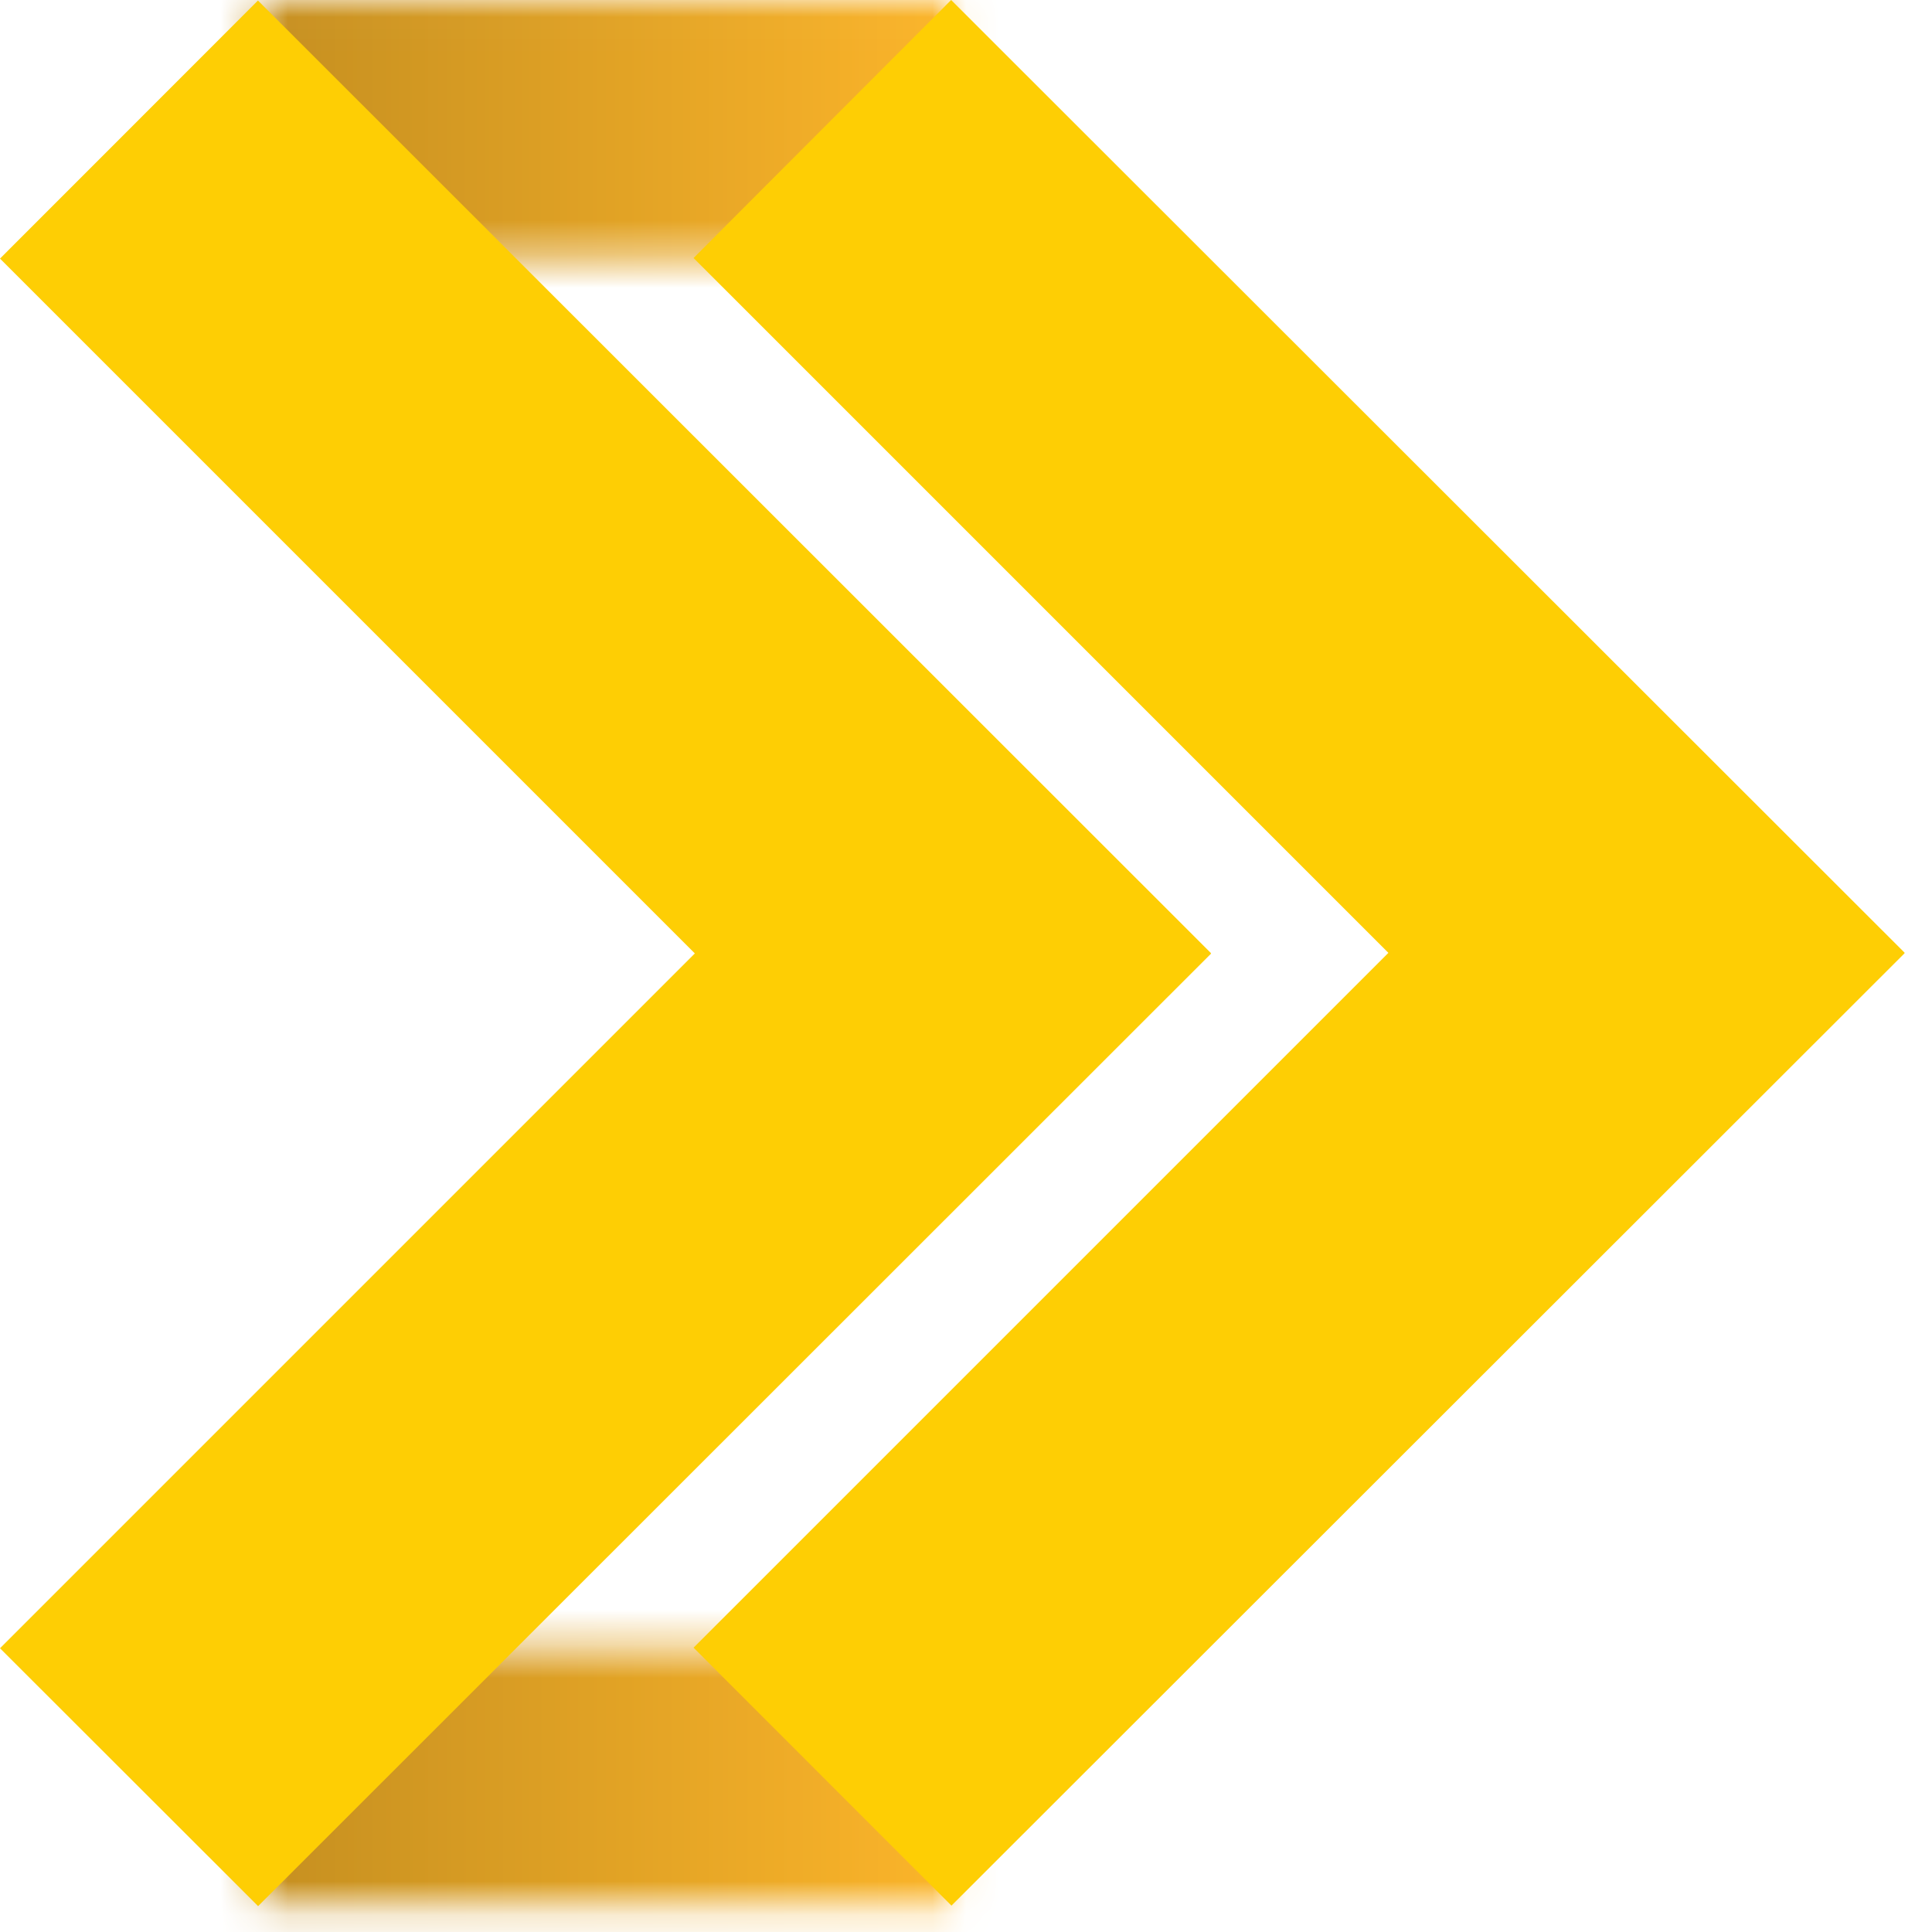<svg width="57" height="57" viewBox="0 0 57 57" fill="none" xmlns="http://www.w3.org/2000/svg">
<mask id="mask0_92_706" style="mask-type:luminance" maskUnits="userSpaceOnUse" x="7" y="0" width="22" height="8">
<path d="M28.068 0.015H7.63V7.618H28.068V0.015Z" fill="white"/>
</mask>
<g mask="url(#mask0_92_706)">
<path d="M294.683 -210.231H-340.92V239.222H294.683V-210.231Z" fill="url(#paint0_linear_92_706)"/>
</g>
<mask id="mask1_92_706" style="mask-type:luminance" maskUnits="userSpaceOnUse" x="7" y="48" width="22" height="9">
<path d="M28.075 48.605H7.626V56.212H28.075V48.605Z" fill="white"/>
</mask>
<g mask="url(#mask1_92_706)">
<path d="M294.685 -210.235H-340.902V239.228H294.685V-210.235Z" fill="url(#paint1_linear_92_706)"/>
</g>
<path d="M56.184 28.1L28.062 0L20.462 7.612L40.962 28.112L20.462 48.612L28.071 56.222L56.193 28.122L56.186 28.115L56.193 28.109" fill="#FECE04"/>
<path d="M35.723 28.116L7.61 0.016L0 7.629L20.5 28.129L0 48.629L7.615 56.237L35.728 28.137L35.723 28.131L35.728 28.125" fill="#FECE04"/>
<defs>
<linearGradient id="paint0_linear_92_706" x1="7.391" y1="25.282" x2="28.365" y2="25.282" gradientUnits="userSpaceOnUse">
<stop stop-color="#C58F20"/>
<stop offset="1" stop-color="#FCB52A"/>
</linearGradient>
<linearGradient id="paint1_linear_92_706" x1="7.4" y1="-23.259" x2="28.374" y2="-23.259" gradientUnits="userSpaceOnUse">
<stop stop-color="#C58F20"/>
<stop offset="1" stop-color="#FCB52A"/>
</linearGradient>
</defs>
</svg>
